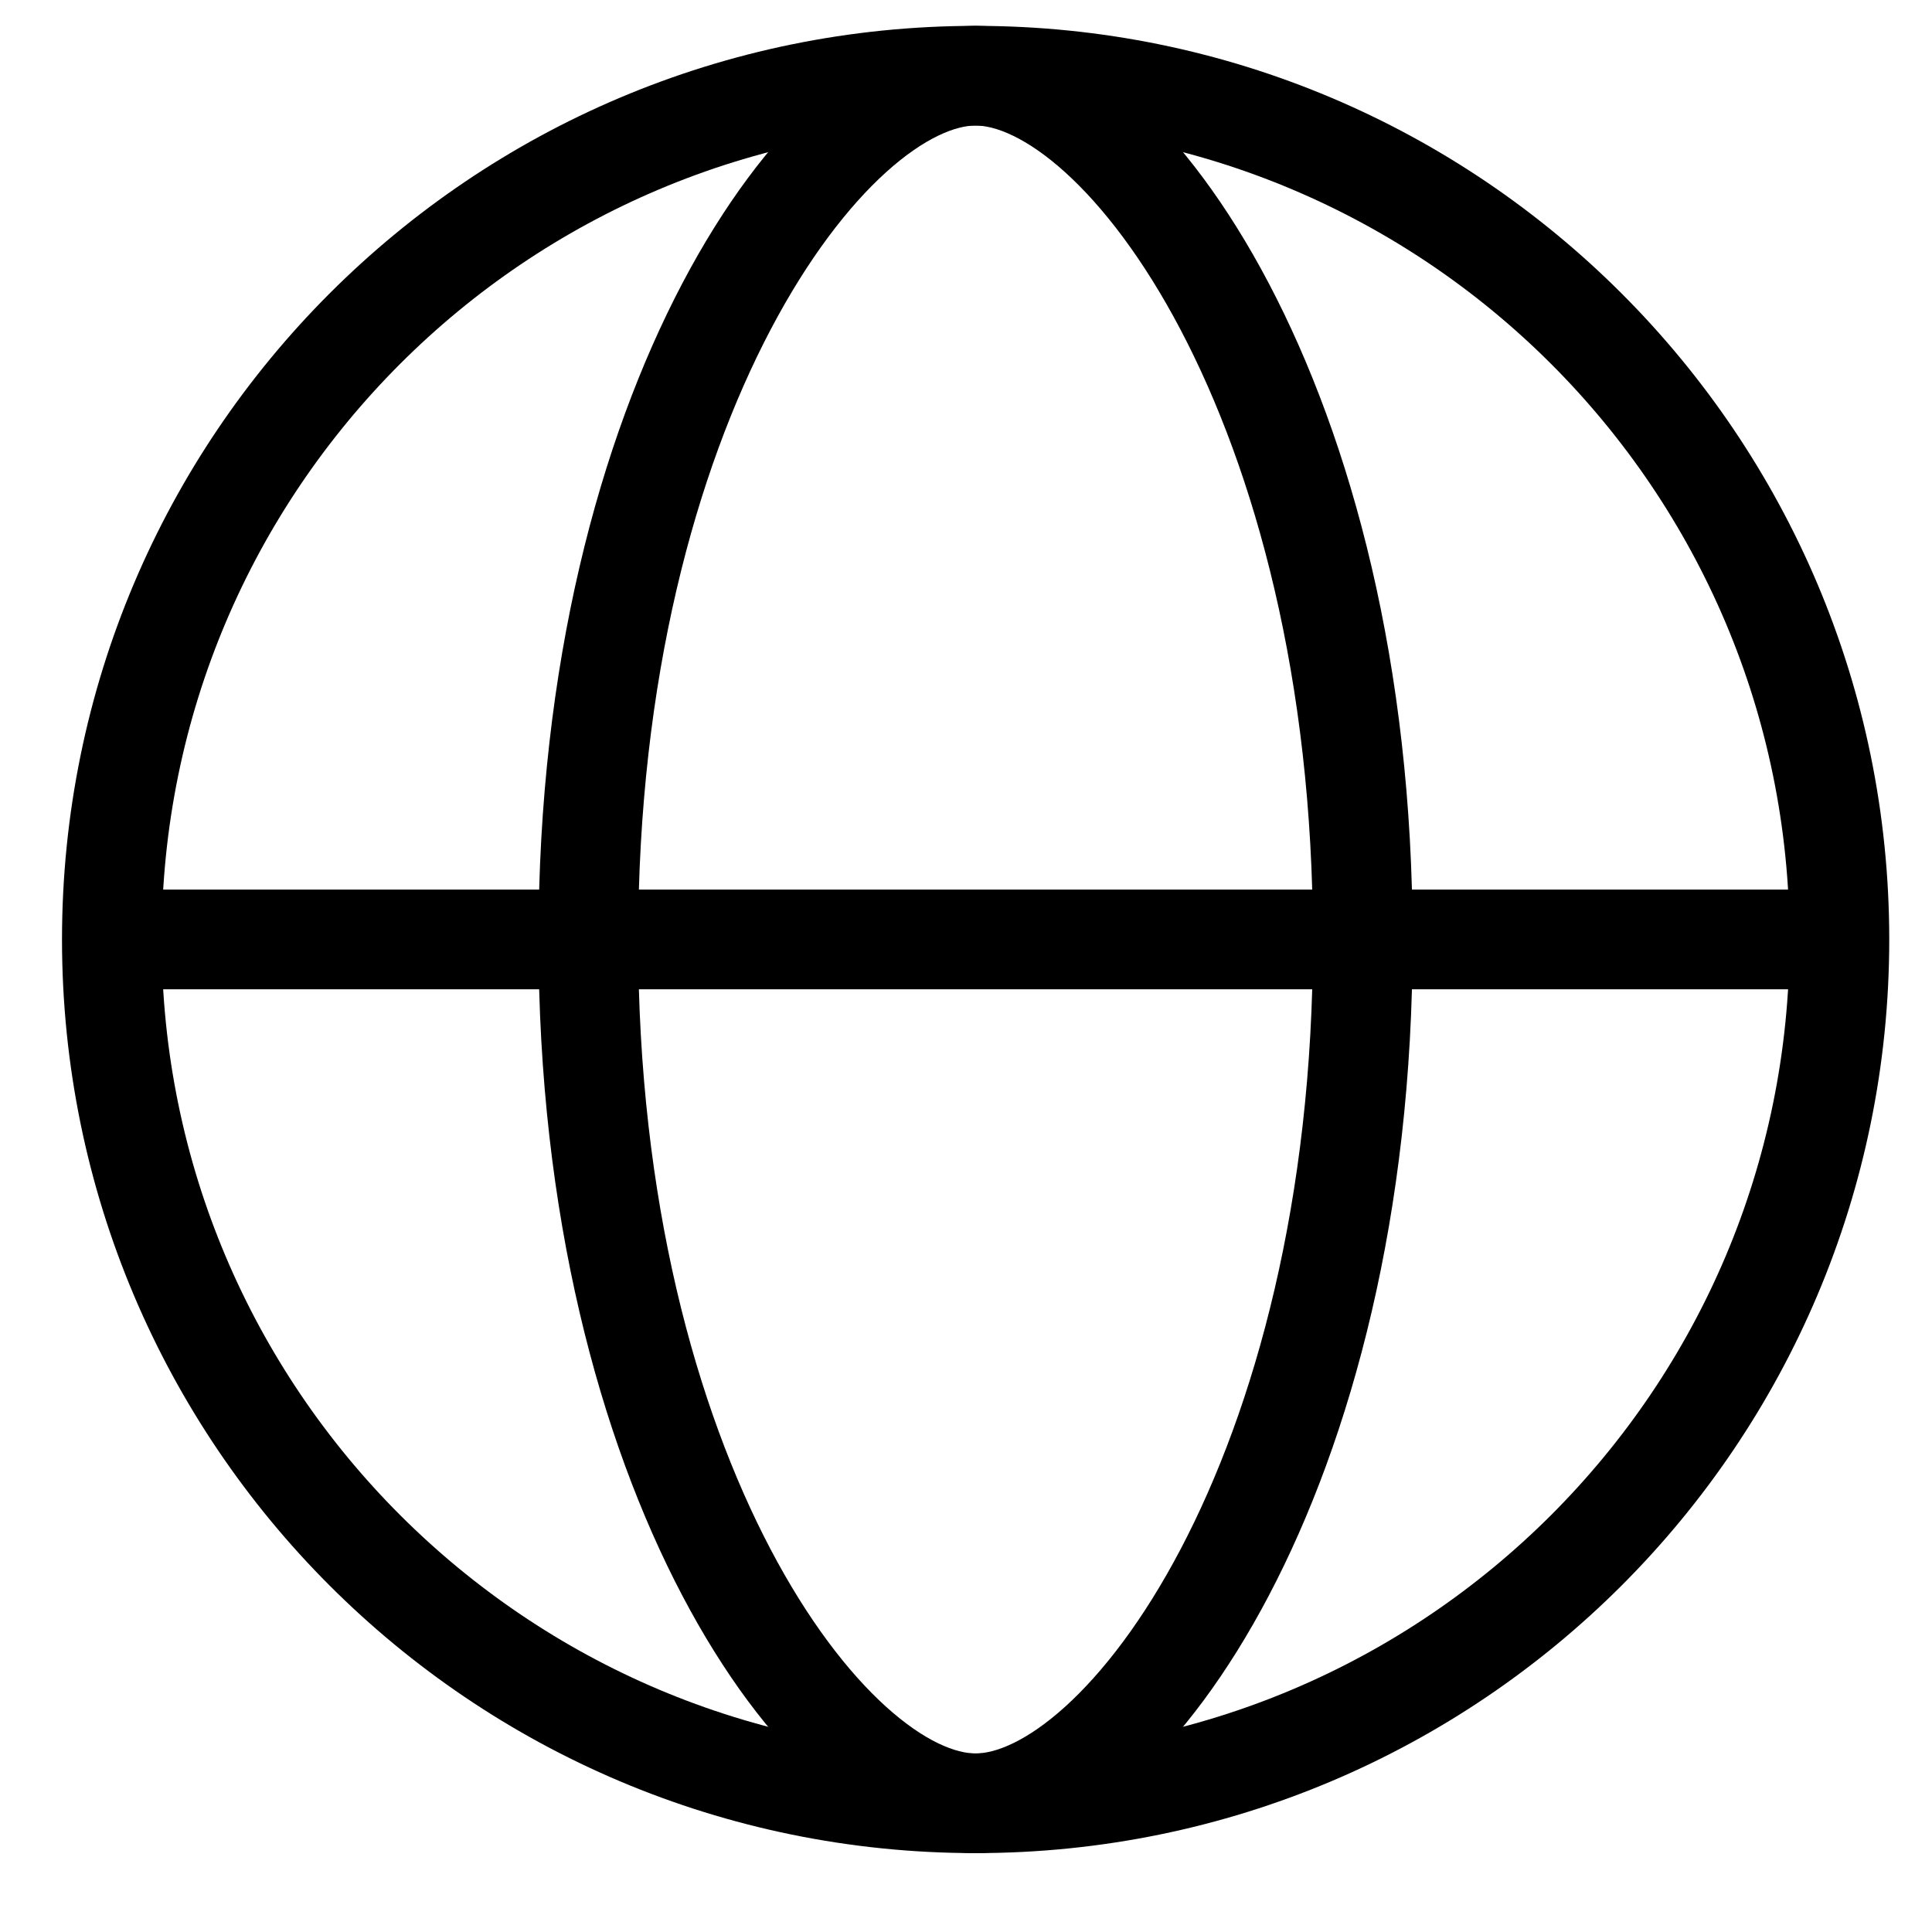 <svg width="27" height="27" viewBox="0 0 27 27" fill="none" xmlns="http://www.w3.org/2000/svg">
<path d="M13.634 25.201C20.301 25.201 25.706 19.796 25.706 13.13C25.706 6.463 20.301 1.058 13.634 1.058C6.967 1.058 1.563 6.463 1.563 13.13C1.563 19.796 6.967 25.201 13.634 25.201Z" stroke="black" stroke-width="1.393" stroke-linecap="round" stroke-linejoin="round"/>
<path d="M19.045 13.13C19.045 20.622 15.703 25.201 13.634 25.201C11.565 25.201 8.222 20.622 8.222 13.13C8.222 5.637 11.565 1.058 13.634 1.058C15.703 1.058 19.045 5.637 19.045 13.13Z" stroke="black" stroke-width="1.393" stroke-linecap="round" stroke-linejoin="round"/>
<path d="M1.978 13.129H13.633H25.288" stroke="black" stroke-width="1.393" stroke-linecap="round" stroke-linejoin="round"/>
</svg>
